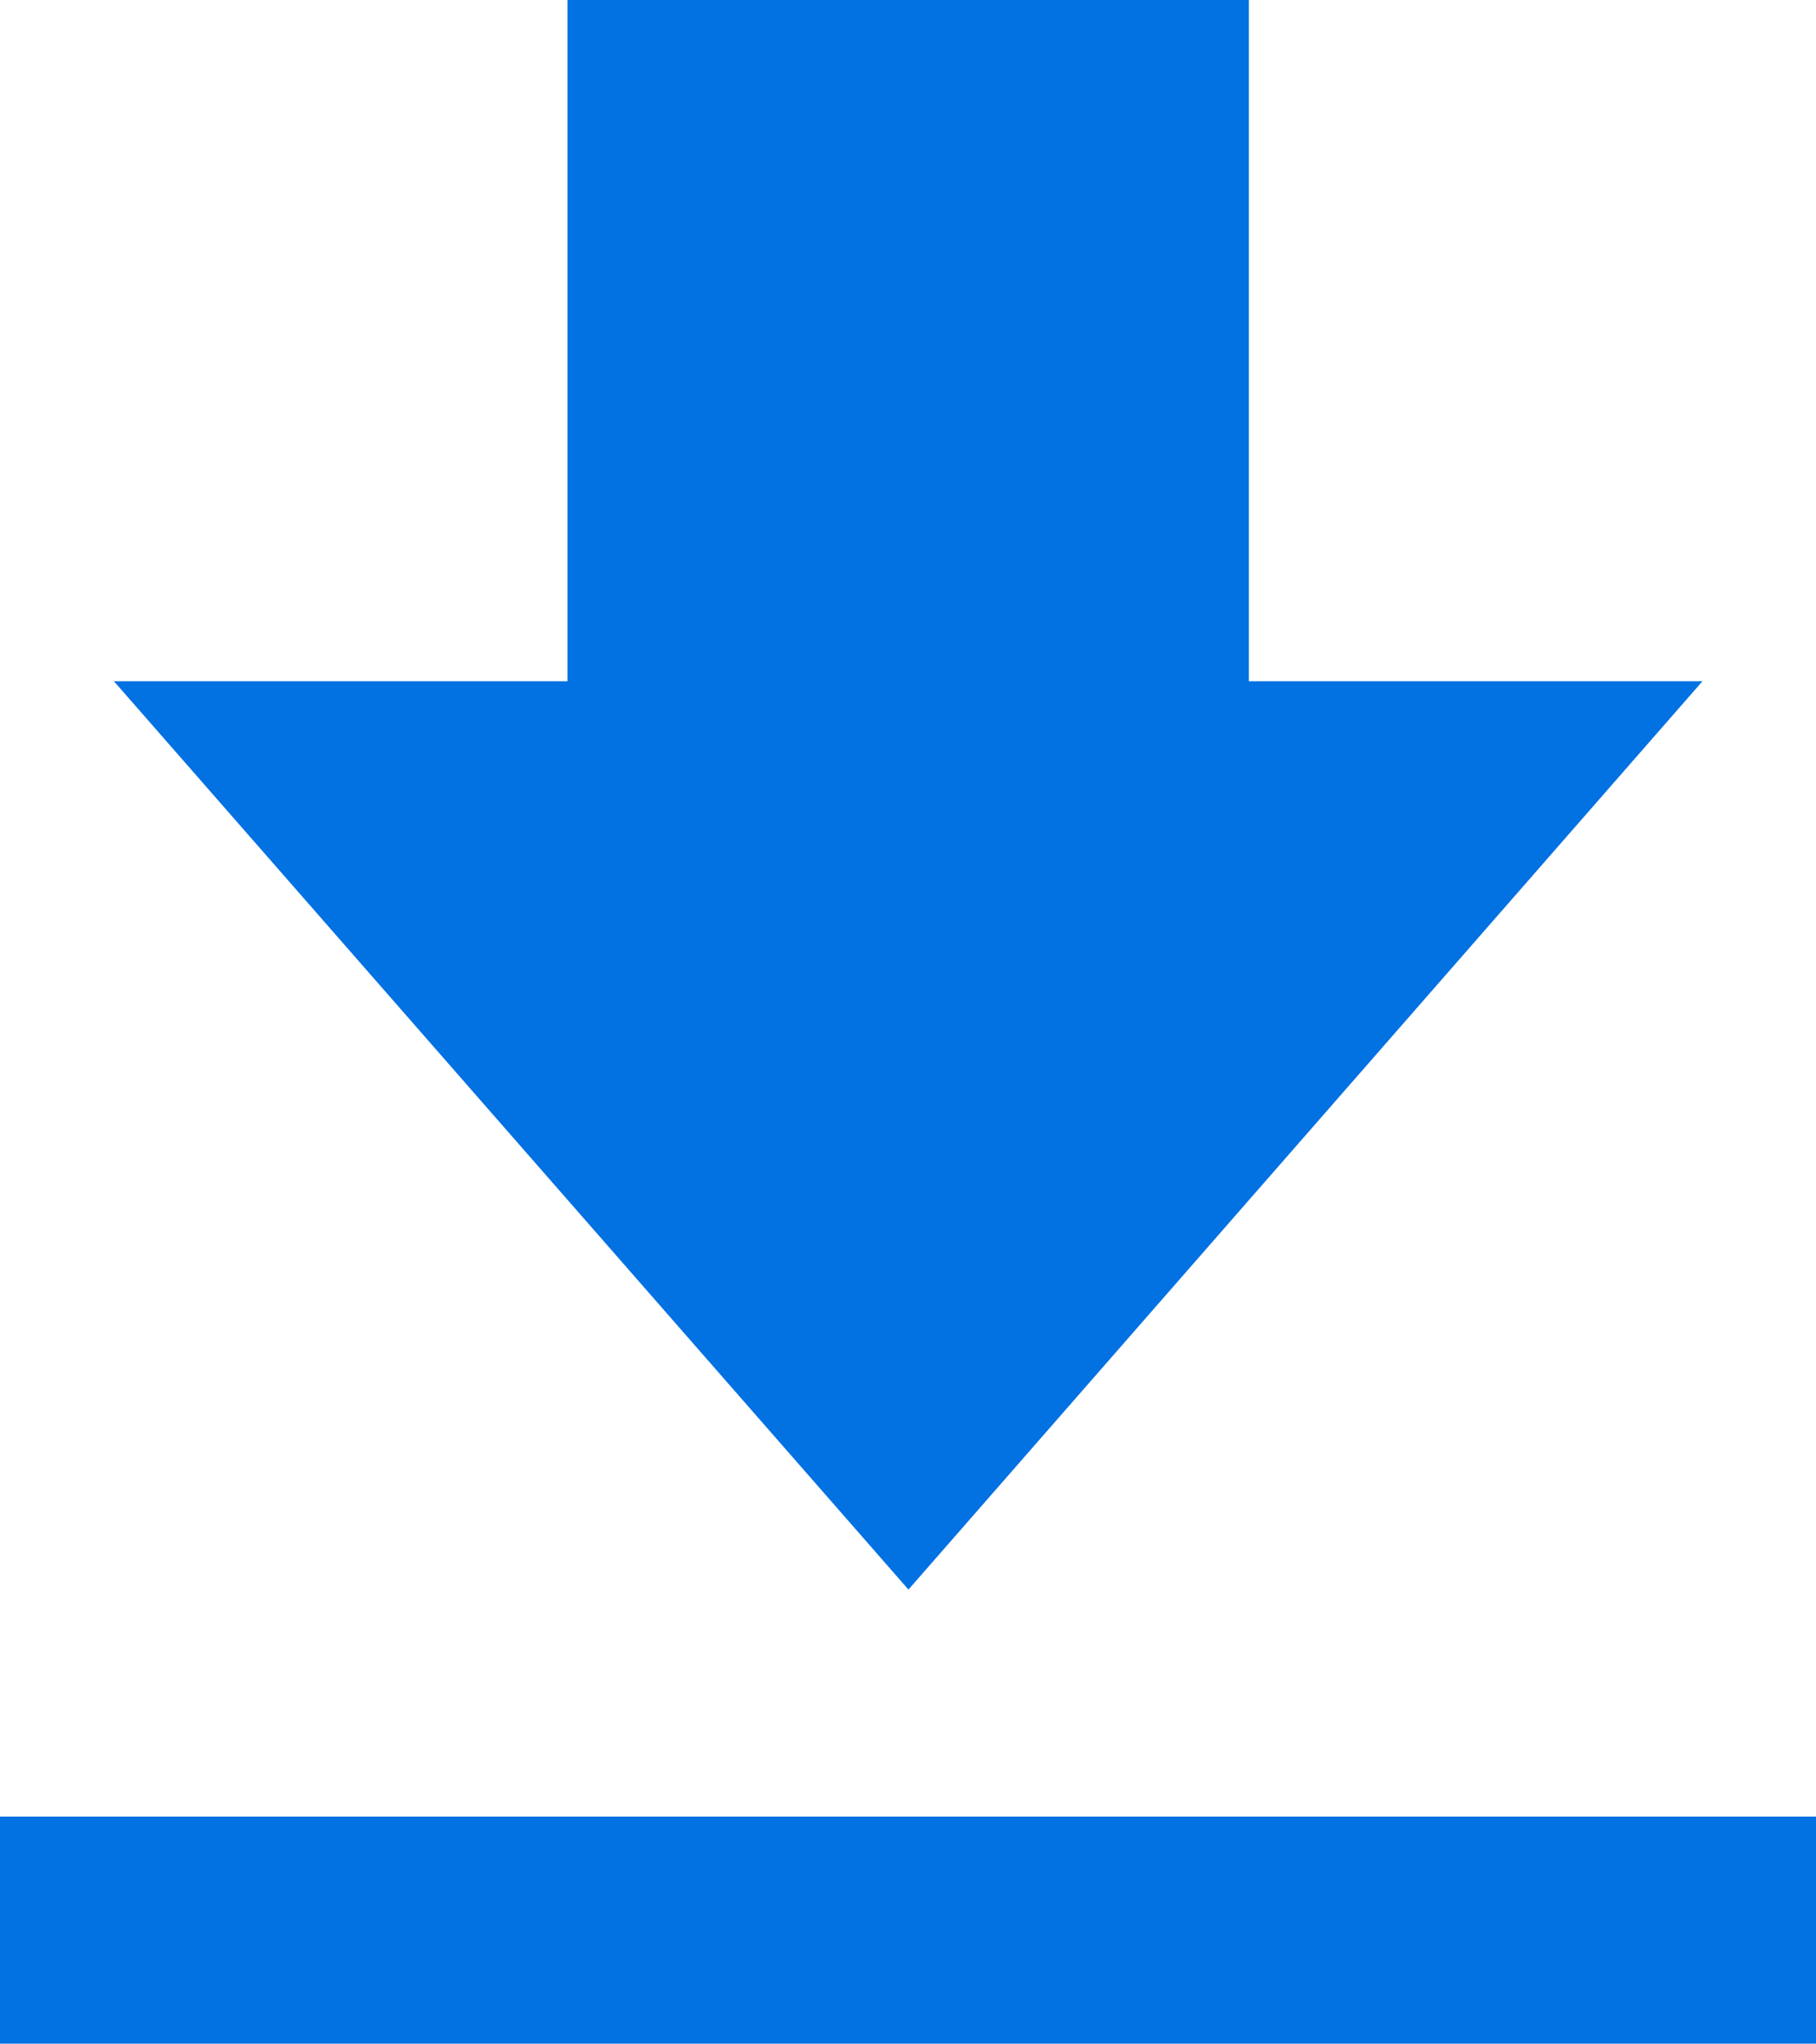 <svg xmlns="http://www.w3.org/2000/svg" width="14.013" height="15.765" viewBox="0 0 14.013 15.765">
  <path id="bxs-download" d="M19.137,9.755h-3.5V4.5H10.379V9.755h-3.5l6.131,7.007ZM6,18.513H20.013v1.752H6Z" transform="translate(-6 -4.5)" fill="#0271e2"/>
</svg>

